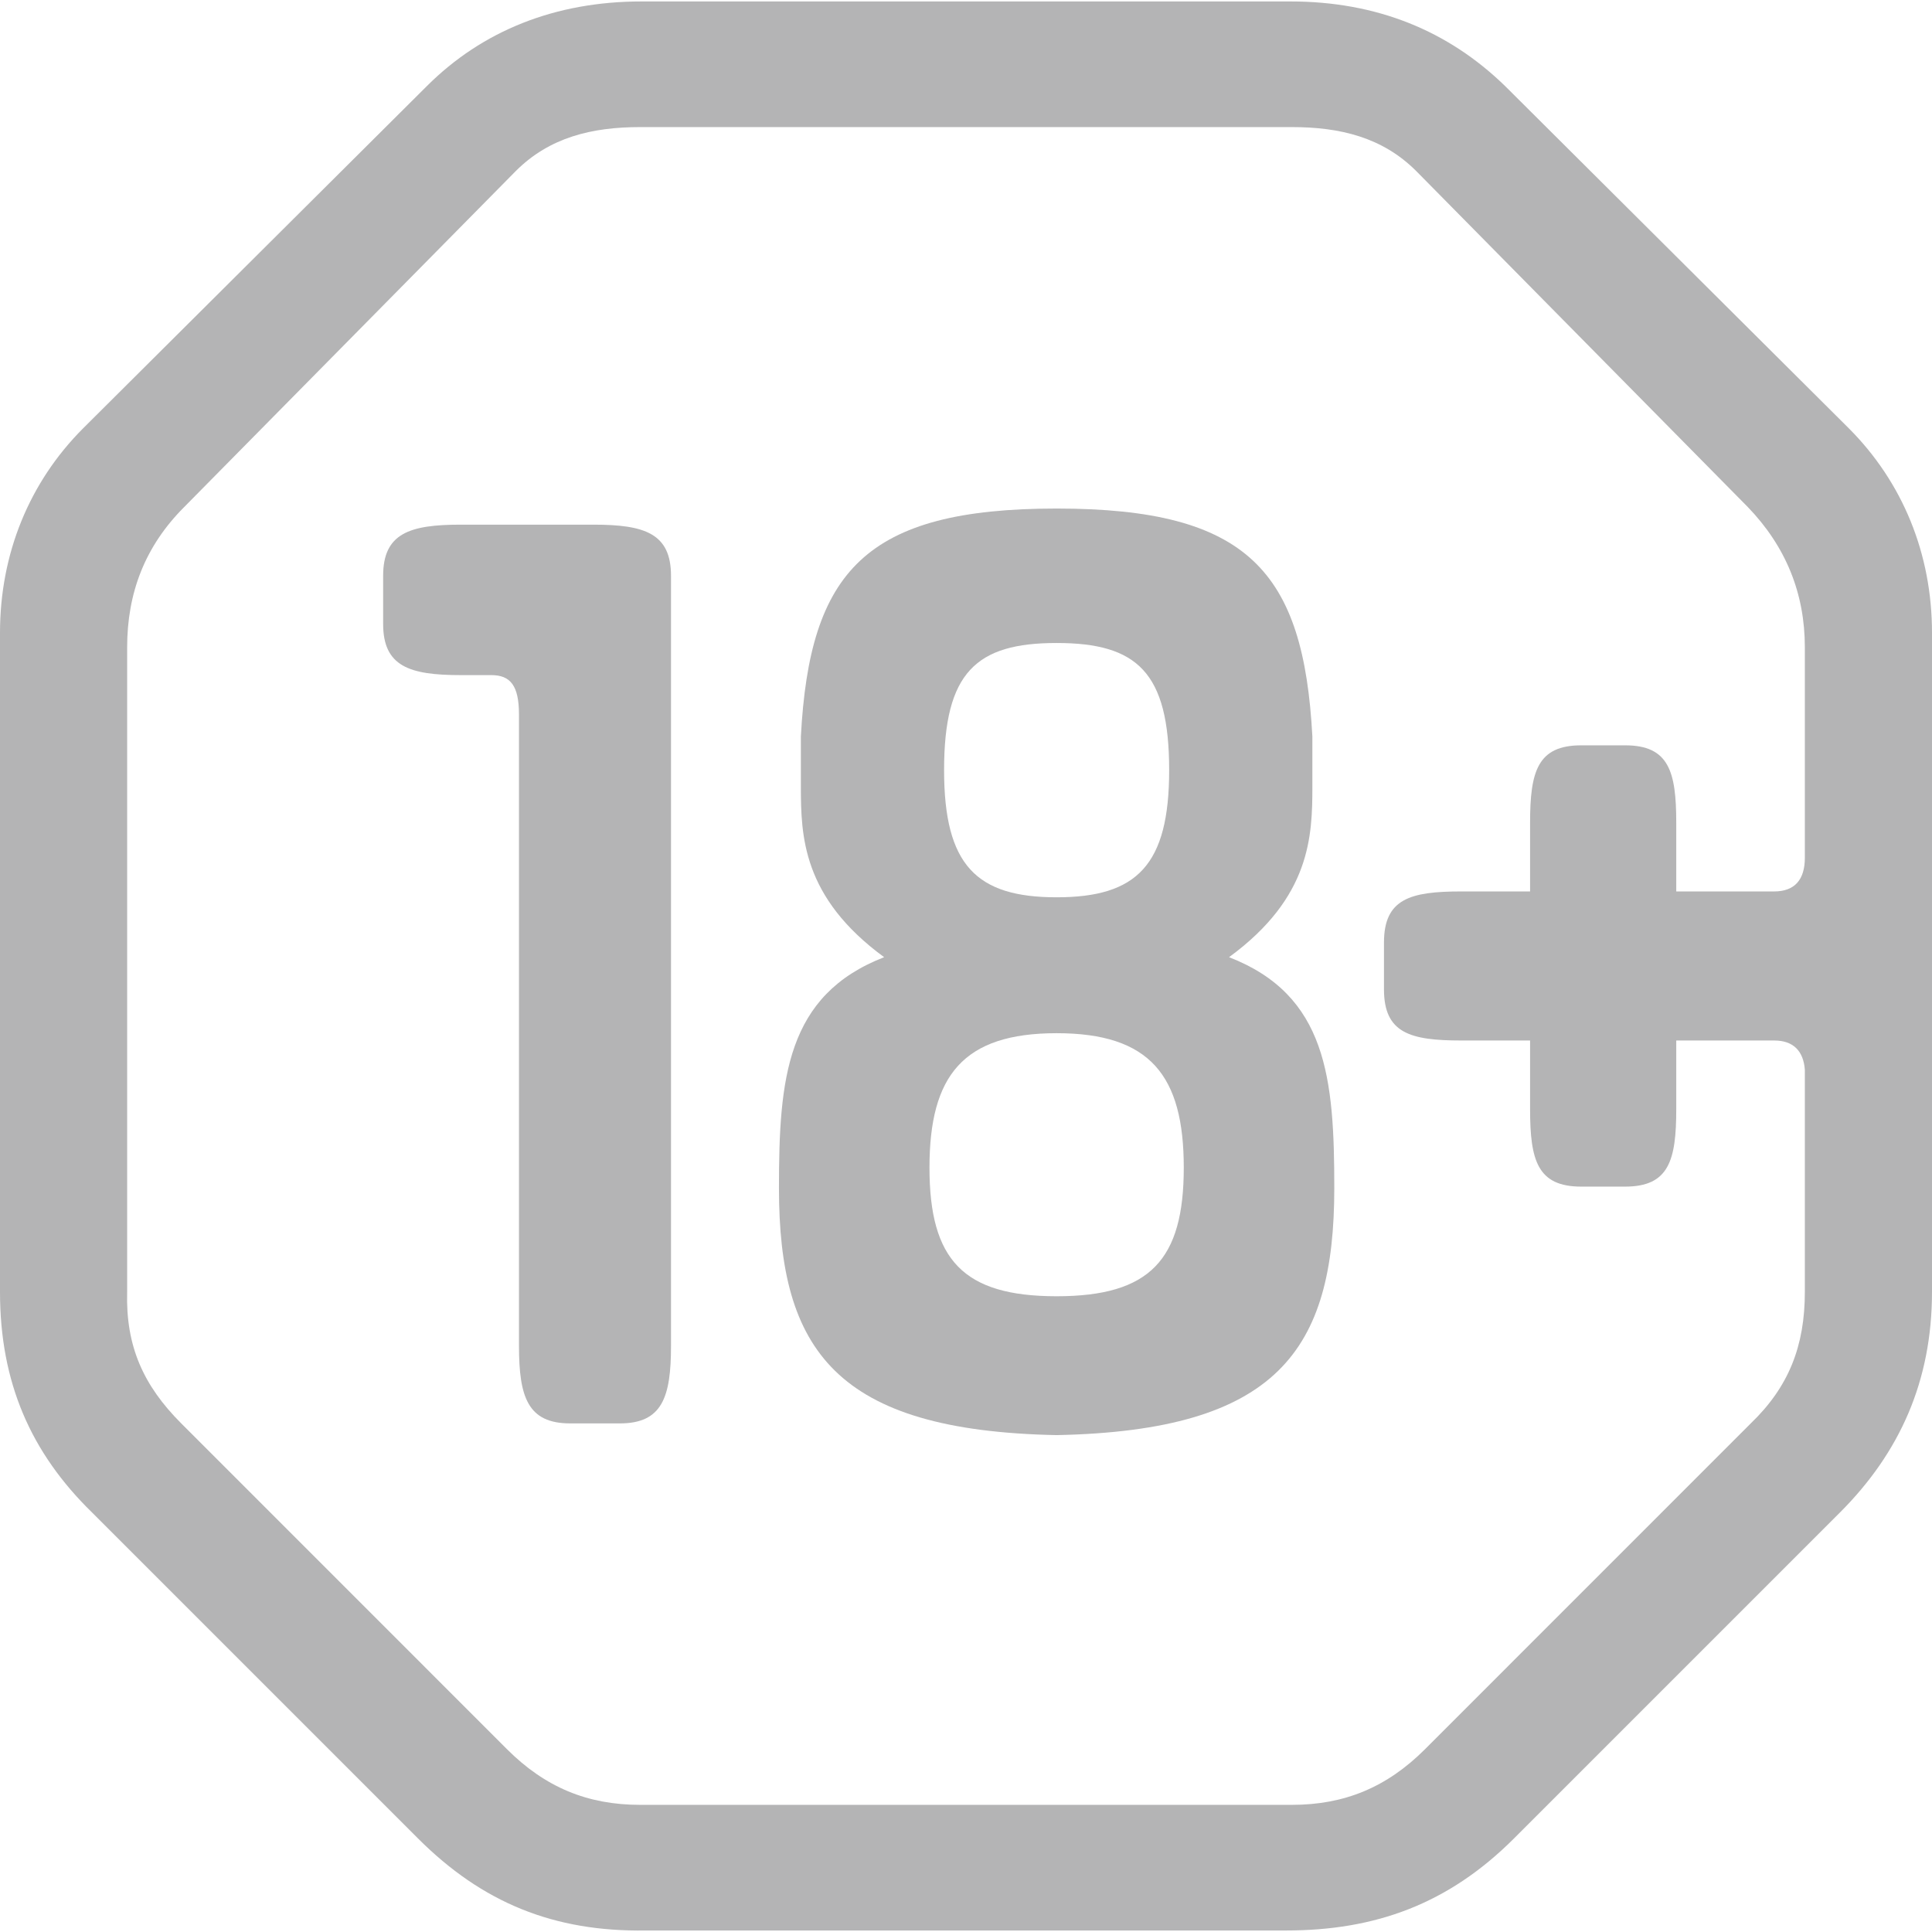 <svg xmlns="http://www.w3.org/2000/svg" width="32" height="32" viewBox="0 0 32 32" fill="none">
    <g clip-path="url(#clip0_1_1214)">
        <path d="M9.831 8.69H7.628C6.782 8.69 6.346 8.835 6.346 9.537V10.335C6.346 11.037 6.782 11.182 7.628 11.182H8.137C8.452 11.182 8.596 11.352 8.596 11.836V22.293C8.596 23.14 8.742 23.576 9.444 23.576H10.267C10.969 23.576 11.114 23.14 11.114 22.293V9.537C11.114 8.835 10.678 8.69 9.831 8.69Z" fill="#B4B4B5"/>
        <path d="M24.932 1.428C23.988 0.508 22.802 0.024 21.374 0.024H10.626C9.198 0.024 7.988 0.508 7.068 1.428L1.379 7.092C0.484 7.987 0 9.173 0 10.481V21.397C0 22.898 0.509 24.06 1.525 25.052L6.923 30.45C7.988 31.515 9.173 31.999 10.699 31.975H21.301C22.777 31.975 23.988 31.539 25.077 30.45L30.475 25.052C31.467 24.06 32 22.873 32 21.397V10.481C32 9.174 31.515 7.987 30.62 7.092L24.932 1.428ZM29.894 14.208C29.894 14.572 29.724 14.765 29.386 14.765H27.764V13.627C27.764 12.78 27.643 12.345 26.917 12.345H26.19C25.465 12.345 25.343 12.78 25.343 13.627V14.765H24.206C23.359 14.765 22.923 14.886 22.923 15.612V16.387C22.923 17.113 23.359 17.234 24.206 17.234H25.343V18.372C25.343 19.219 25.465 19.654 26.19 19.654H26.917C27.643 19.654 27.764 19.219 27.764 18.372V17.234H29.386C29.7 17.234 29.87 17.404 29.894 17.718V21.398C29.894 22.293 29.628 22.971 28.998 23.576L23.601 28.974C22.971 29.603 22.269 29.894 21.398 29.894H10.602C9.731 29.894 9.029 29.603 8.399 28.974L3.002 23.576C2.372 22.946 2.081 22.293 2.106 21.397V10.723C2.106 9.827 2.397 9.052 3.05 8.399L8.545 2.831C9.102 2.275 9.803 2.105 10.602 2.105H21.398C22.197 2.105 22.898 2.275 23.455 2.831L28.95 8.399C29.579 9.052 29.894 9.827 29.894 10.722V14.208Z" fill="#B4B4B5"/>
        <path d="M20.357 15.854C21.712 14.862 21.737 13.845 21.737 13.022V12.199C21.591 9.464 20.672 8.423 17.501 8.423C14.33 8.423 13.41 9.464 13.265 12.199V13.022C13.265 13.845 13.289 14.862 14.644 15.854C13.023 16.484 12.902 17.864 12.902 19.679C12.902 22.366 13.845 23.697 17.5 23.77C21.155 23.697 22.1 22.366 22.1 19.679C22.1 17.863 21.979 16.483 20.357 15.854ZM17.501 10.65C18.832 10.65 19.365 11.134 19.365 12.756C19.365 14.329 18.832 14.862 17.501 14.862C16.17 14.862 15.637 14.329 15.637 12.756C15.637 11.134 16.17 10.65 17.501 10.65ZM17.501 21.47C15.952 21.47 15.395 20.865 15.395 19.34C15.395 17.815 15.952 17.113 17.501 17.113C19.05 17.113 19.607 17.815 19.607 19.34C19.607 20.865 19.05 21.47 17.501 21.47Z" fill="#B4B4B5"/>
    </g>
    <defs>
        <clipPath id="clip0_1_1214">
            <rect width="32" height="32" fill="white"/>
        </clipPath>
    </defs>
</svg>